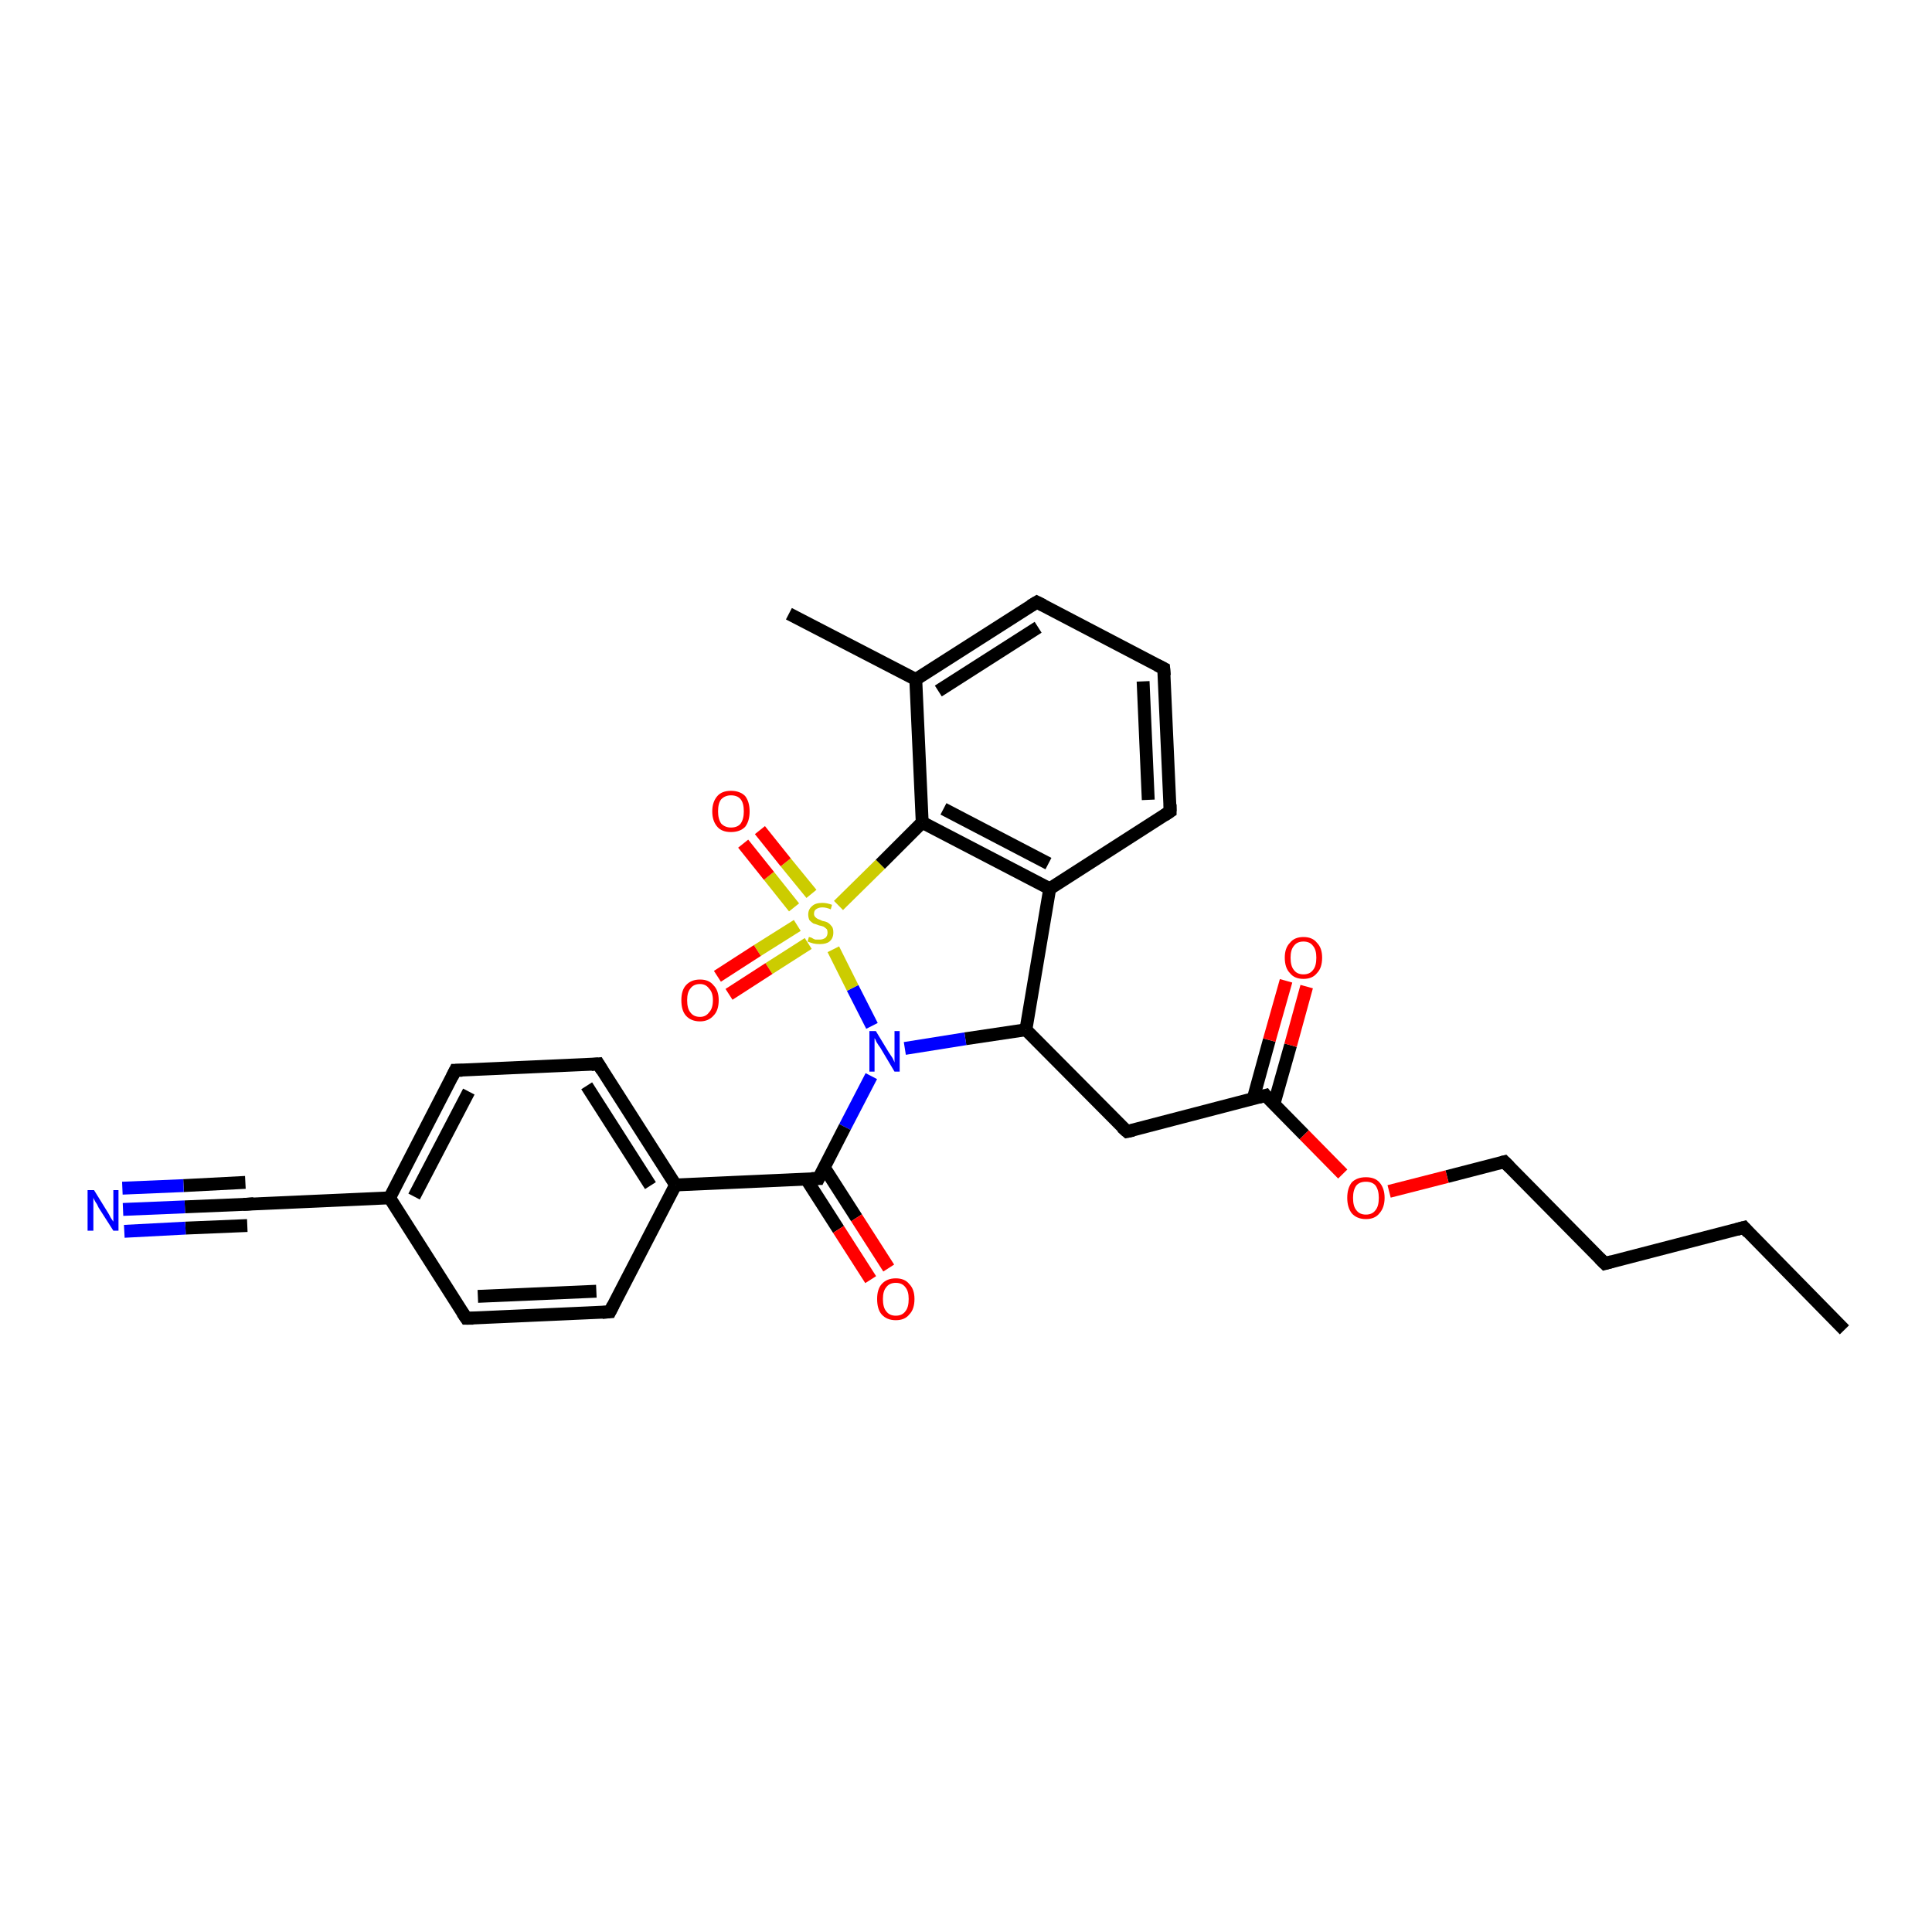 <?xml version='1.0' encoding='iso-8859-1'?>
<svg version='1.1' baseProfile='full'
              xmlns='http://www.w3.org/2000/svg'
                      xmlns:rdkit='http://www.rdkit.org/xml'
                      xmlns:xlink='http://www.w3.org/1999/xlink'
                  xml:space='preserve'
width='300px' height='300px' viewBox='0 0 300 300'>
<!-- END OF HEADER -->
<rect style='opacity:1.0;fill:#FFFFFF;stroke:none' width='300.0' height='300.0' x='0.0' y='0.0'> </rect>
<path class='bond-0 atom-0 atom-1' d='M 286.4,206.5 L 270.8,190.6' style='fill:none;fill-rule:evenodd;stroke:#000000;stroke-width:2.0px;stroke-linecap:butt;stroke-linejoin:miter;stroke-opacity:1' />
<path class='bond-1 atom-1 atom-2' d='M 270.8,190.6 L 249.2,196.2' style='fill:none;fill-rule:evenodd;stroke:#000000;stroke-width:2.0px;stroke-linecap:butt;stroke-linejoin:miter;stroke-opacity:1' />
<path class='bond-2 atom-2 atom-3' d='M 249.2,196.2 L 233.6,180.4' style='fill:none;fill-rule:evenodd;stroke:#000000;stroke-width:2.0px;stroke-linecap:butt;stroke-linejoin:miter;stroke-opacity:1' />
<path class='bond-3 atom-3 atom-4' d='M 233.6,180.4 L 224.7,182.7' style='fill:none;fill-rule:evenodd;stroke:#000000;stroke-width:2.0px;stroke-linecap:butt;stroke-linejoin:miter;stroke-opacity:1' />
<path class='bond-3 atom-3 atom-4' d='M 224.7,182.7 L 215.7,185.0' style='fill:none;fill-rule:evenodd;stroke:#FF0000;stroke-width:2.0px;stroke-linecap:butt;stroke-linejoin:miter;stroke-opacity:1' />
<path class='bond-4 atom-4 atom-5' d='M 208.5,182.3 L 202.5,176.2' style='fill:none;fill-rule:evenodd;stroke:#FF0000;stroke-width:2.0px;stroke-linecap:butt;stroke-linejoin:miter;stroke-opacity:1' />
<path class='bond-4 atom-4 atom-5' d='M 202.5,176.2 L 196.5,170.1' style='fill:none;fill-rule:evenodd;stroke:#000000;stroke-width:2.0px;stroke-linecap:butt;stroke-linejoin:miter;stroke-opacity:1' />
<path class='bond-5 atom-5 atom-6' d='M 197.8,171.5 L 200.4,162.3' style='fill:none;fill-rule:evenodd;stroke:#000000;stroke-width:2.0px;stroke-linecap:butt;stroke-linejoin:miter;stroke-opacity:1' />
<path class='bond-5 atom-5 atom-6' d='M 200.4,162.3 L 202.9,153.2' style='fill:none;fill-rule:evenodd;stroke:#FF0000;stroke-width:2.0px;stroke-linecap:butt;stroke-linejoin:miter;stroke-opacity:1' />
<path class='bond-5 atom-5 atom-6' d='M 194.6,170.6 L 197.1,161.5' style='fill:none;fill-rule:evenodd;stroke:#000000;stroke-width:2.0px;stroke-linecap:butt;stroke-linejoin:miter;stroke-opacity:1' />
<path class='bond-5 atom-5 atom-6' d='M 197.1,161.5 L 199.7,152.3' style='fill:none;fill-rule:evenodd;stroke:#FF0000;stroke-width:2.0px;stroke-linecap:butt;stroke-linejoin:miter;stroke-opacity:1' />
<path class='bond-6 atom-5 atom-7' d='M 196.5,170.1 L 175.0,175.7' style='fill:none;fill-rule:evenodd;stroke:#000000;stroke-width:2.0px;stroke-linecap:butt;stroke-linejoin:miter;stroke-opacity:1' />
<path class='bond-7 atom-7 atom-8' d='M 175.0,175.7 L 159.3,159.9' style='fill:none;fill-rule:evenodd;stroke:#000000;stroke-width:2.0px;stroke-linecap:butt;stroke-linejoin:miter;stroke-opacity:1' />
<path class='bond-8 atom-8 atom-9' d='M 159.3,159.9 L 149.9,161.3' style='fill:none;fill-rule:evenodd;stroke:#000000;stroke-width:2.0px;stroke-linecap:butt;stroke-linejoin:miter;stroke-opacity:1' />
<path class='bond-8 atom-8 atom-9' d='M 149.9,161.3 L 140.5,162.8' style='fill:none;fill-rule:evenodd;stroke:#0000FF;stroke-width:2.0px;stroke-linecap:butt;stroke-linejoin:miter;stroke-opacity:1' />
<path class='bond-9 atom-9 atom-10' d='M 135.3,167.1 L 131.2,175.0' style='fill:none;fill-rule:evenodd;stroke:#0000FF;stroke-width:2.0px;stroke-linecap:butt;stroke-linejoin:miter;stroke-opacity:1' />
<path class='bond-9 atom-9 atom-10' d='M 131.2,175.0 L 127.1,183.0' style='fill:none;fill-rule:evenodd;stroke:#000000;stroke-width:2.0px;stroke-linecap:butt;stroke-linejoin:miter;stroke-opacity:1' />
<path class='bond-10 atom-10 atom-11' d='M 125.2,183.1 L 130.2,190.9' style='fill:none;fill-rule:evenodd;stroke:#000000;stroke-width:2.0px;stroke-linecap:butt;stroke-linejoin:miter;stroke-opacity:1' />
<path class='bond-10 atom-10 atom-11' d='M 130.2,190.9 L 135.2,198.7' style='fill:none;fill-rule:evenodd;stroke:#FF0000;stroke-width:2.0px;stroke-linecap:butt;stroke-linejoin:miter;stroke-opacity:1' />
<path class='bond-10 atom-10 atom-11' d='M 128.0,181.3 L 133.0,189.1' style='fill:none;fill-rule:evenodd;stroke:#000000;stroke-width:2.0px;stroke-linecap:butt;stroke-linejoin:miter;stroke-opacity:1' />
<path class='bond-10 atom-10 atom-11' d='M 133.0,189.1 L 138.0,196.9' style='fill:none;fill-rule:evenodd;stroke:#FF0000;stroke-width:2.0px;stroke-linecap:butt;stroke-linejoin:miter;stroke-opacity:1' />
<path class='bond-11 atom-10 atom-12' d='M 127.1,183.0 L 104.9,184.0' style='fill:none;fill-rule:evenodd;stroke:#000000;stroke-width:2.0px;stroke-linecap:butt;stroke-linejoin:miter;stroke-opacity:1' />
<path class='bond-12 atom-12 atom-13' d='M 104.9,184.0 L 92.9,165.2' style='fill:none;fill-rule:evenodd;stroke:#000000;stroke-width:2.0px;stroke-linecap:butt;stroke-linejoin:miter;stroke-opacity:1' />
<path class='bond-12 atom-12 atom-13' d='M 101.0,184.1 L 91.1,168.6' style='fill:none;fill-rule:evenodd;stroke:#000000;stroke-width:2.0px;stroke-linecap:butt;stroke-linejoin:miter;stroke-opacity:1' />
<path class='bond-13 atom-13 atom-14' d='M 92.9,165.2 L 70.7,166.2' style='fill:none;fill-rule:evenodd;stroke:#000000;stroke-width:2.0px;stroke-linecap:butt;stroke-linejoin:miter;stroke-opacity:1' />
<path class='bond-14 atom-14 atom-15' d='M 70.7,166.2 L 60.5,186.0' style='fill:none;fill-rule:evenodd;stroke:#000000;stroke-width:2.0px;stroke-linecap:butt;stroke-linejoin:miter;stroke-opacity:1' />
<path class='bond-14 atom-14 atom-15' d='M 72.8,169.5 L 64.3,185.8' style='fill:none;fill-rule:evenodd;stroke:#000000;stroke-width:2.0px;stroke-linecap:butt;stroke-linejoin:miter;stroke-opacity:1' />
<path class='bond-15 atom-15 atom-16' d='M 60.5,186.0 L 72.4,204.7' style='fill:none;fill-rule:evenodd;stroke:#000000;stroke-width:2.0px;stroke-linecap:butt;stroke-linejoin:miter;stroke-opacity:1' />
<path class='bond-16 atom-16 atom-17' d='M 72.4,204.7 L 94.7,203.7' style='fill:none;fill-rule:evenodd;stroke:#000000;stroke-width:2.0px;stroke-linecap:butt;stroke-linejoin:miter;stroke-opacity:1' />
<path class='bond-16 atom-16 atom-17' d='M 74.2,201.3 L 92.6,200.5' style='fill:none;fill-rule:evenodd;stroke:#000000;stroke-width:2.0px;stroke-linecap:butt;stroke-linejoin:miter;stroke-opacity:1' />
<path class='bond-17 atom-15 atom-18' d='M 60.5,186.0 L 38.2,187.0' style='fill:none;fill-rule:evenodd;stroke:#000000;stroke-width:2.0px;stroke-linecap:butt;stroke-linejoin:miter;stroke-opacity:1' />
<path class='bond-18 atom-18 atom-19' d='M 38.2,187.0 L 28.7,187.4' style='fill:none;fill-rule:evenodd;stroke:#000000;stroke-width:2.0px;stroke-linecap:butt;stroke-linejoin:miter;stroke-opacity:1' />
<path class='bond-18 atom-18 atom-19' d='M 28.7,187.4 L 19.1,187.8' style='fill:none;fill-rule:evenodd;stroke:#0000FF;stroke-width:2.0px;stroke-linecap:butt;stroke-linejoin:miter;stroke-opacity:1' />
<path class='bond-18 atom-18 atom-19' d='M 38.4,190.3 L 28.8,190.7' style='fill:none;fill-rule:evenodd;stroke:#000000;stroke-width:2.0px;stroke-linecap:butt;stroke-linejoin:miter;stroke-opacity:1' />
<path class='bond-18 atom-18 atom-19' d='M 28.8,190.7 L 19.3,191.2' style='fill:none;fill-rule:evenodd;stroke:#0000FF;stroke-width:2.0px;stroke-linecap:butt;stroke-linejoin:miter;stroke-opacity:1' />
<path class='bond-18 atom-18 atom-19' d='M 38.1,183.6 L 28.5,184.1' style='fill:none;fill-rule:evenodd;stroke:#000000;stroke-width:2.0px;stroke-linecap:butt;stroke-linejoin:miter;stroke-opacity:1' />
<path class='bond-18 atom-18 atom-19' d='M 28.5,184.1 L 19.0,184.5' style='fill:none;fill-rule:evenodd;stroke:#0000FF;stroke-width:2.0px;stroke-linecap:butt;stroke-linejoin:miter;stroke-opacity:1' />
<path class='bond-19 atom-9 atom-20' d='M 135.4,159.3 L 132.4,153.4' style='fill:none;fill-rule:evenodd;stroke:#0000FF;stroke-width:2.0px;stroke-linecap:butt;stroke-linejoin:miter;stroke-opacity:1' />
<path class='bond-19 atom-9 atom-20' d='M 132.4,153.4 L 129.4,147.4' style='fill:none;fill-rule:evenodd;stroke:#CCCC00;stroke-width:2.0px;stroke-linecap:butt;stroke-linejoin:miter;stroke-opacity:1' />
<path class='bond-20 atom-20 atom-21' d='M 126.0,138.8 L 122.0,133.9' style='fill:none;fill-rule:evenodd;stroke:#CCCC00;stroke-width:2.0px;stroke-linecap:butt;stroke-linejoin:miter;stroke-opacity:1' />
<path class='bond-20 atom-20 atom-21' d='M 122.0,133.9 L 118.0,128.9' style='fill:none;fill-rule:evenodd;stroke:#FF0000;stroke-width:2.0px;stroke-linecap:butt;stroke-linejoin:miter;stroke-opacity:1' />
<path class='bond-20 atom-20 atom-21' d='M 123.3,140.9 L 119.4,136.0' style='fill:none;fill-rule:evenodd;stroke:#CCCC00;stroke-width:2.0px;stroke-linecap:butt;stroke-linejoin:miter;stroke-opacity:1' />
<path class='bond-20 atom-20 atom-21' d='M 119.4,136.0 L 115.4,131.0' style='fill:none;fill-rule:evenodd;stroke:#FF0000;stroke-width:2.0px;stroke-linecap:butt;stroke-linejoin:miter;stroke-opacity:1' />
<path class='bond-21 atom-20 atom-22' d='M 123.8,143.7 L 117.6,147.6' style='fill:none;fill-rule:evenodd;stroke:#CCCC00;stroke-width:2.0px;stroke-linecap:butt;stroke-linejoin:miter;stroke-opacity:1' />
<path class='bond-21 atom-20 atom-22' d='M 117.6,147.6 L 111.4,151.6' style='fill:none;fill-rule:evenodd;stroke:#FF0000;stroke-width:2.0px;stroke-linecap:butt;stroke-linejoin:miter;stroke-opacity:1' />
<path class='bond-21 atom-20 atom-22' d='M 125.5,146.5 L 119.4,150.4' style='fill:none;fill-rule:evenodd;stroke:#CCCC00;stroke-width:2.0px;stroke-linecap:butt;stroke-linejoin:miter;stroke-opacity:1' />
<path class='bond-21 atom-20 atom-22' d='M 119.4,150.4 L 113.2,154.4' style='fill:none;fill-rule:evenodd;stroke:#FF0000;stroke-width:2.0px;stroke-linecap:butt;stroke-linejoin:miter;stroke-opacity:1' />
<path class='bond-22 atom-20 atom-23' d='M 130.2,140.6 L 136.7,134.2' style='fill:none;fill-rule:evenodd;stroke:#CCCC00;stroke-width:2.0px;stroke-linecap:butt;stroke-linejoin:miter;stroke-opacity:1' />
<path class='bond-22 atom-20 atom-23' d='M 136.7,134.2 L 143.2,127.7' style='fill:none;fill-rule:evenodd;stroke:#000000;stroke-width:2.0px;stroke-linecap:butt;stroke-linejoin:miter;stroke-opacity:1' />
<path class='bond-23 atom-23 atom-24' d='M 143.2,127.7 L 163.0,138.0' style='fill:none;fill-rule:evenodd;stroke:#000000;stroke-width:2.0px;stroke-linecap:butt;stroke-linejoin:miter;stroke-opacity:1' />
<path class='bond-23 atom-23 atom-24' d='M 146.5,125.6 L 162.8,134.1' style='fill:none;fill-rule:evenodd;stroke:#000000;stroke-width:2.0px;stroke-linecap:butt;stroke-linejoin:miter;stroke-opacity:1' />
<path class='bond-24 atom-24 atom-25' d='M 163.0,138.0 L 181.7,126.0' style='fill:none;fill-rule:evenodd;stroke:#000000;stroke-width:2.0px;stroke-linecap:butt;stroke-linejoin:miter;stroke-opacity:1' />
<path class='bond-25 atom-25 atom-26' d='M 181.7,126.0 L 180.7,103.8' style='fill:none;fill-rule:evenodd;stroke:#000000;stroke-width:2.0px;stroke-linecap:butt;stroke-linejoin:miter;stroke-opacity:1' />
<path class='bond-25 atom-25 atom-26' d='M 178.3,124.2 L 177.5,105.8' style='fill:none;fill-rule:evenodd;stroke:#000000;stroke-width:2.0px;stroke-linecap:butt;stroke-linejoin:miter;stroke-opacity:1' />
<path class='bond-26 atom-26 atom-27' d='M 180.7,103.8 L 161.0,93.5' style='fill:none;fill-rule:evenodd;stroke:#000000;stroke-width:2.0px;stroke-linecap:butt;stroke-linejoin:miter;stroke-opacity:1' />
<path class='bond-27 atom-27 atom-28' d='M 161.0,93.5 L 142.2,105.5' style='fill:none;fill-rule:evenodd;stroke:#000000;stroke-width:2.0px;stroke-linecap:butt;stroke-linejoin:miter;stroke-opacity:1' />
<path class='bond-27 atom-27 atom-28' d='M 161.2,97.4 L 145.7,107.3' style='fill:none;fill-rule:evenodd;stroke:#000000;stroke-width:2.0px;stroke-linecap:butt;stroke-linejoin:miter;stroke-opacity:1' />
<path class='bond-28 atom-28 atom-29' d='M 142.2,105.5 L 122.5,95.3' style='fill:none;fill-rule:evenodd;stroke:#000000;stroke-width:2.0px;stroke-linecap:butt;stroke-linejoin:miter;stroke-opacity:1' />
<path class='bond-29 atom-24 atom-8' d='M 163.0,138.0 L 159.3,159.9' style='fill:none;fill-rule:evenodd;stroke:#000000;stroke-width:2.0px;stroke-linecap:butt;stroke-linejoin:miter;stroke-opacity:1' />
<path class='bond-30 atom-17 atom-12' d='M 94.7,203.7 L 104.9,184.0' style='fill:none;fill-rule:evenodd;stroke:#000000;stroke-width:2.0px;stroke-linecap:butt;stroke-linejoin:miter;stroke-opacity:1' />
<path class='bond-31 atom-28 atom-23' d='M 142.2,105.5 L 143.2,127.7' style='fill:none;fill-rule:evenodd;stroke:#000000;stroke-width:2.0px;stroke-linecap:butt;stroke-linejoin:miter;stroke-opacity:1' />
<path d='M 271.5,191.4 L 270.8,190.6 L 269.7,190.9' style='fill:none;stroke:#000000;stroke-width:2.0px;stroke-linecap:butt;stroke-linejoin:miter;stroke-opacity:1;' />
<path d='M 250.3,195.9 L 249.2,196.2 L 248.4,195.4' style='fill:none;stroke:#000000;stroke-width:2.0px;stroke-linecap:butt;stroke-linejoin:miter;stroke-opacity:1;' />
<path d='M 234.4,181.2 L 233.6,180.4 L 233.2,180.5' style='fill:none;stroke:#000000;stroke-width:2.0px;stroke-linecap:butt;stroke-linejoin:miter;stroke-opacity:1;' />
<path d='M 196.8,170.5 L 196.5,170.1 L 195.4,170.4' style='fill:none;stroke:#000000;stroke-width:2.0px;stroke-linecap:butt;stroke-linejoin:miter;stroke-opacity:1;' />
<path d='M 176.0,175.5 L 175.0,175.7 L 174.2,175.0' style='fill:none;stroke:#000000;stroke-width:2.0px;stroke-linecap:butt;stroke-linejoin:miter;stroke-opacity:1;' />
<path d='M 127.3,182.6 L 127.1,183.0 L 126.0,183.0' style='fill:none;stroke:#000000;stroke-width:2.0px;stroke-linecap:butt;stroke-linejoin:miter;stroke-opacity:1;' />
<path d='M 93.5,166.2 L 92.9,165.2 L 91.8,165.3' style='fill:none;stroke:#000000;stroke-width:2.0px;stroke-linecap:butt;stroke-linejoin:miter;stroke-opacity:1;' />
<path d='M 71.8,166.2 L 70.7,166.2 L 70.2,167.2' style='fill:none;stroke:#000000;stroke-width:2.0px;stroke-linecap:butt;stroke-linejoin:miter;stroke-opacity:1;' />
<path d='M 71.8,203.8 L 72.4,204.7 L 73.5,204.7' style='fill:none;stroke:#000000;stroke-width:2.0px;stroke-linecap:butt;stroke-linejoin:miter;stroke-opacity:1;' />
<path d='M 93.5,203.8 L 94.7,203.7 L 95.2,202.7' style='fill:none;stroke:#000000;stroke-width:2.0px;stroke-linecap:butt;stroke-linejoin:miter;stroke-opacity:1;' />
<path d='M 39.4,186.9 L 38.2,187.0 L 37.8,187.0' style='fill:none;stroke:#000000;stroke-width:2.0px;stroke-linecap:butt;stroke-linejoin:miter;stroke-opacity:1;' />
<path d='M 180.8,126.6 L 181.7,126.0 L 181.7,124.9' style='fill:none;stroke:#000000;stroke-width:2.0px;stroke-linecap:butt;stroke-linejoin:miter;stroke-opacity:1;' />
<path d='M 180.8,104.9 L 180.7,103.8 L 179.7,103.3' style='fill:none;stroke:#000000;stroke-width:2.0px;stroke-linecap:butt;stroke-linejoin:miter;stroke-opacity:1;' />
<path d='M 162.0,94.0 L 161.0,93.5 L 160.0,94.1' style='fill:none;stroke:#000000;stroke-width:2.0px;stroke-linecap:butt;stroke-linejoin:miter;stroke-opacity:1;' />
<path class='atom-4' d='M 209.2 186.0
Q 209.2 184.5, 209.9 183.6
Q 210.7 182.8, 212.1 182.8
Q 213.5 182.8, 214.2 183.6
Q 215.0 184.5, 215.0 186.0
Q 215.0 187.5, 214.2 188.4
Q 213.5 189.3, 212.1 189.3
Q 210.7 189.3, 209.9 188.4
Q 209.2 187.5, 209.2 186.0
M 212.1 188.6
Q 213.1 188.6, 213.6 187.9
Q 214.1 187.3, 214.1 186.0
Q 214.1 184.8, 213.6 184.1
Q 213.1 183.5, 212.1 183.5
Q 211.1 183.5, 210.6 184.1
Q 210.1 184.8, 210.1 186.0
Q 210.1 187.3, 210.6 187.9
Q 211.1 188.6, 212.1 188.6
' fill='#FF0000'/>
<path class='atom-6' d='M 199.5 148.7
Q 199.5 147.2, 200.3 146.4
Q 201.0 145.5, 202.4 145.5
Q 203.8 145.5, 204.5 146.4
Q 205.3 147.2, 205.3 148.7
Q 205.3 150.3, 204.5 151.1
Q 203.8 152.0, 202.4 152.0
Q 201.0 152.0, 200.3 151.1
Q 199.5 150.3, 199.5 148.7
M 202.4 151.3
Q 203.4 151.3, 203.9 150.6
Q 204.4 150.0, 204.4 148.7
Q 204.4 147.5, 203.9 146.9
Q 203.4 146.2, 202.4 146.2
Q 201.4 146.2, 200.9 146.9
Q 200.4 147.5, 200.4 148.7
Q 200.4 150.0, 200.9 150.6
Q 201.4 151.3, 202.4 151.3
' fill='#FF0000'/>
<path class='atom-9' d='M 136.0 160.1
L 138.0 163.4
Q 138.2 163.7, 138.6 164.3
Q 138.9 164.9, 138.9 165.0
L 138.9 160.1
L 139.7 160.1
L 139.7 166.4
L 138.9 166.4
L 136.7 162.7
Q 136.4 162.3, 136.1 161.8
Q 135.9 161.3, 135.8 161.2
L 135.8 166.4
L 135.0 166.4
L 135.0 160.1
L 136.0 160.1
' fill='#0000FF'/>
<path class='atom-11' d='M 136.2 201.7
Q 136.2 200.2, 136.9 199.4
Q 137.7 198.5, 139.1 198.5
Q 140.5 198.5, 141.2 199.4
Q 142.0 200.2, 142.0 201.7
Q 142.0 203.3, 141.2 204.1
Q 140.5 205.0, 139.1 205.0
Q 137.7 205.0, 136.9 204.1
Q 136.2 203.3, 136.2 201.7
M 139.1 204.3
Q 140.1 204.3, 140.6 203.6
Q 141.1 203.0, 141.1 201.7
Q 141.1 200.5, 140.6 199.9
Q 140.1 199.2, 139.1 199.2
Q 138.1 199.2, 137.6 199.9
Q 137.1 200.5, 137.1 201.7
Q 137.1 203.0, 137.6 203.6
Q 138.1 204.3, 139.1 204.3
' fill='#FF0000'/>
<path class='atom-19' d='M 14.6 184.8
L 16.7 188.2
Q 16.9 188.5, 17.2 189.1
Q 17.6 189.7, 17.6 189.7
L 17.6 184.8
L 18.4 184.8
L 18.4 191.1
L 17.6 191.1
L 15.3 187.5
Q 15.1 187.0, 14.8 186.6
Q 14.5 186.1, 14.5 185.9
L 14.5 191.1
L 13.6 191.1
L 13.6 184.8
L 14.6 184.8
' fill='#0000FF'/>
<path class='atom-20' d='M 125.6 145.5
Q 125.7 145.5, 126.0 145.6
Q 126.3 145.8, 126.6 145.9
Q 126.9 145.9, 127.3 145.9
Q 127.8 145.9, 128.2 145.6
Q 128.5 145.3, 128.5 144.8
Q 128.5 144.5, 128.4 144.3
Q 128.2 144.1, 127.9 143.9
Q 127.7 143.8, 127.2 143.7
Q 126.7 143.5, 126.3 143.4
Q 126.0 143.2, 125.7 142.9
Q 125.5 142.5, 125.5 142.0
Q 125.5 141.2, 126.1 140.7
Q 126.6 140.2, 127.7 140.2
Q 128.4 140.2, 129.2 140.5
L 129.0 141.2
Q 128.3 140.9, 127.7 140.9
Q 127.1 140.9, 126.7 141.2
Q 126.4 141.4, 126.4 141.9
Q 126.4 142.2, 126.6 142.4
Q 126.8 142.6, 127.0 142.7
Q 127.3 142.8, 127.7 143.0
Q 128.3 143.1, 128.6 143.3
Q 128.9 143.5, 129.2 143.9
Q 129.4 144.2, 129.4 144.8
Q 129.4 145.7, 128.8 146.2
Q 128.3 146.6, 127.3 146.6
Q 126.7 146.6, 126.3 146.5
Q 125.9 146.4, 125.4 146.2
L 125.6 145.5
' fill='#CCCC00'/>
<path class='atom-21' d='M 110.6 126.0
Q 110.6 124.5, 111.4 123.6
Q 112.1 122.8, 113.5 122.8
Q 114.9 122.8, 115.7 123.6
Q 116.4 124.5, 116.4 126.0
Q 116.4 127.5, 115.7 128.4
Q 114.9 129.2, 113.5 129.2
Q 112.1 129.2, 111.4 128.4
Q 110.6 127.5, 110.6 126.0
M 113.5 128.5
Q 114.5 128.5, 115.0 127.9
Q 115.5 127.2, 115.5 126.0
Q 115.5 124.7, 115.0 124.1
Q 114.5 123.5, 113.5 123.5
Q 112.6 123.5, 112.0 124.1
Q 111.5 124.7, 111.5 126.0
Q 111.5 127.2, 112.0 127.9
Q 112.6 128.5, 113.5 128.5
' fill='#FF0000'/>
<path class='atom-22' d='M 105.8 155.3
Q 105.8 153.8, 106.5 153.0
Q 107.3 152.1, 108.7 152.1
Q 110.1 152.1, 110.8 153.0
Q 111.6 153.8, 111.6 155.3
Q 111.6 156.9, 110.8 157.7
Q 110.0 158.6, 108.7 158.6
Q 107.3 158.6, 106.5 157.7
Q 105.8 156.9, 105.8 155.3
M 108.7 157.9
Q 109.6 157.9, 110.1 157.2
Q 110.7 156.6, 110.7 155.3
Q 110.7 154.1, 110.1 153.5
Q 109.6 152.8, 108.7 152.8
Q 107.7 152.8, 107.2 153.5
Q 106.7 154.1, 106.7 155.3
Q 106.7 156.6, 107.2 157.2
Q 107.7 157.9, 108.7 157.9
' fill='#FF0000'/>
</svg>

